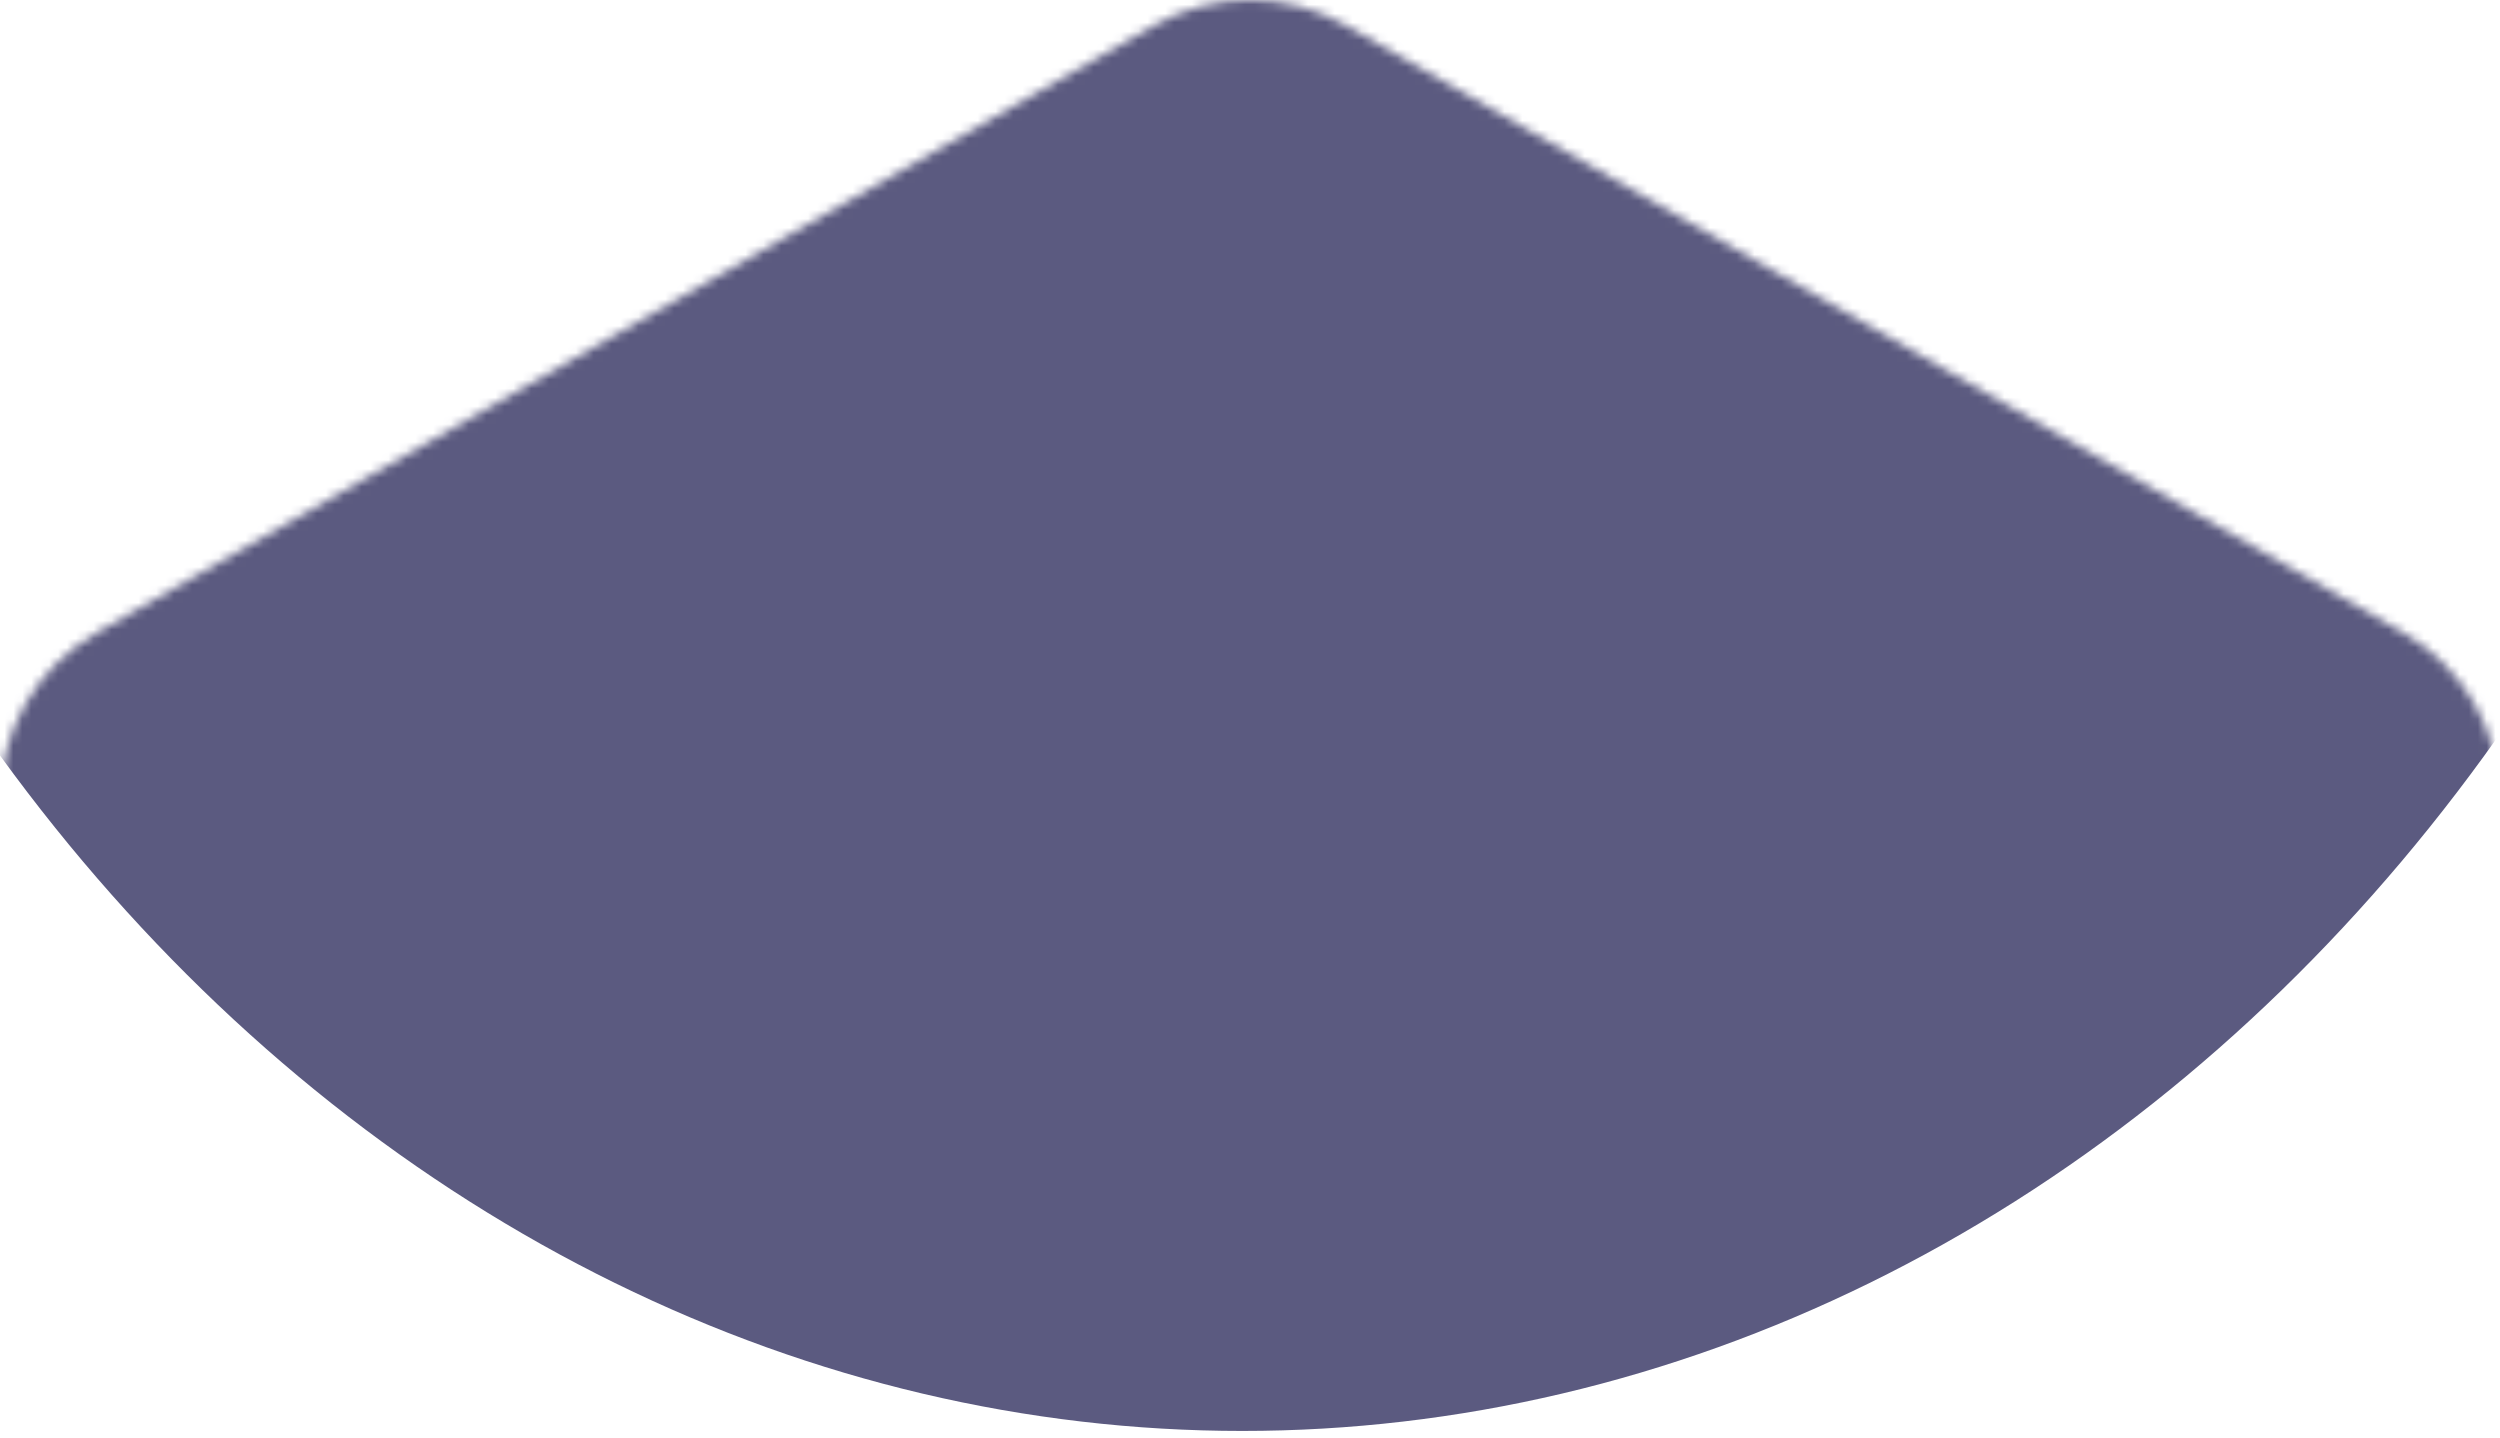 <svg width="280" height="161" viewBox="0 0 280 161" fill="none" xmlns="http://www.w3.org/2000/svg">
<g clip-path="url(#clip0_6266_93002)">
<mask id="mask0_6266_93002" style="mask-type:alpha" maskUnits="userSpaceOnUse" x="0" y="0" width="280" height="315">
<path d="M129.163 2.889C135.869 -0.963 144.131 -0.963 150.837 2.889L269.163 70.857C275.869 74.709 280 81.828 280 89.532V225.468C280 233.172 275.869 240.291 269.163 244.143L150.837 312.111C144.131 315.963 135.869 315.963 129.163 312.111L10.837 244.143C4.131 240.291 0 233.172 0 225.468V89.532C0 81.828 4.131 74.709 10.837 70.857L129.163 2.889Z" fill="white"/>
</mask>
<g mask="url(#mask0_6266_93002)">
<path d="M-44.475 -57.45C-44.475 -28.86 -39.726 -0.549 -30.499 25.866C-21.272 52.28 -7.748 76.281 9.301 96.498C26.35 116.715 46.591 132.752 68.866 143.693C91.142 154.634 115.017 160.266 139.128 160.266C163.239 160.266 187.114 154.634 209.39 143.693C231.665 132.752 251.905 116.715 268.955 96.498C286.004 76.281 299.528 52.28 308.755 25.866C317.981 -0.549 322.73 -28.86 322.73 -57.451L-44.475 -57.45Z" fill="#5B5A80"/>
</g>
</g>
<defs>
<clipPath id="clip0_6266_93002">
<rect width="280" height="160.3" fill="white"/>
</clipPath>
</defs>
</svg>
